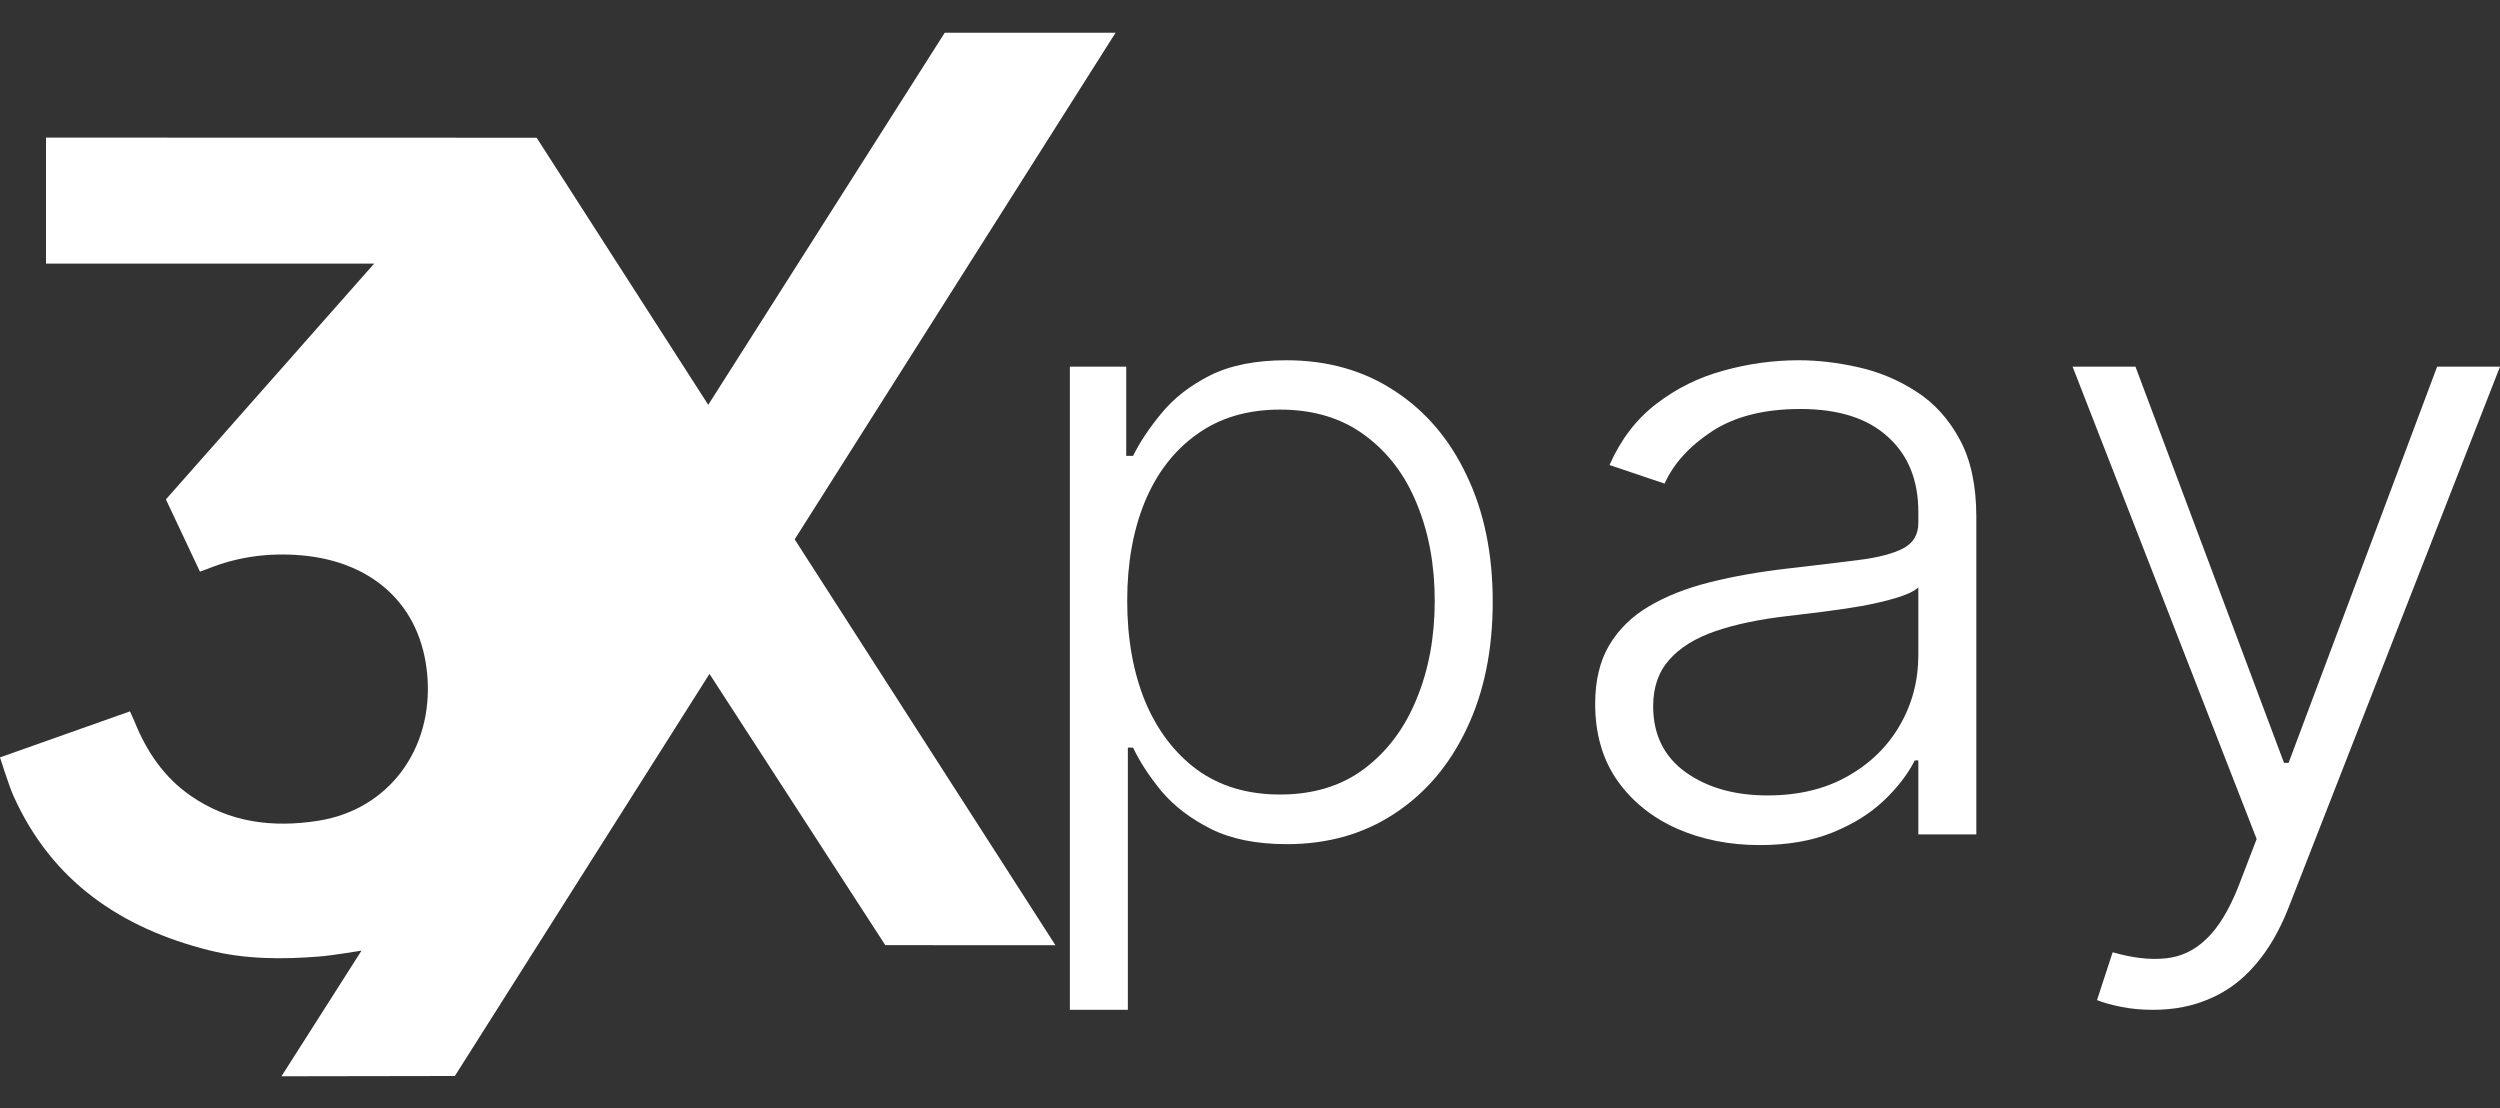 <svg width="458" height="203" viewBox="0 0 458 203" fill="none" xmlns="http://www.w3.org/2000/svg">
<rect x="0" y="0" width="458" height="203" fill="#333333" stroke="none"/>
<path d="M196 185V67.172H206.325V83.518H207.578C208.851 80.952 210.602 78.33 212.83 75.652C215.058 72.937 218.002 70.649 221.663 68.79C225.363 66.93 230.018 66 235.628 66C243.188 66 249.793 67.86 255.442 71.579C261.132 75.261 265.548 80.431 268.692 87.089C271.875 93.709 273.466 101.427 273.466 110.241C273.466 119.093 271.875 126.848 268.692 133.506C265.548 140.163 261.132 145.352 255.442 149.071C249.793 152.791 243.228 154.65 235.748 154.65C230.217 154.65 225.582 153.72 221.842 151.861C218.142 150.001 215.138 147.714 212.83 144.999C210.562 142.246 208.812 139.568 207.578 136.965H206.623V185H196ZM206.504 110.074C206.504 116.992 207.598 123.129 209.786 128.485C212.014 133.803 215.197 137.988 219.335 141.038C223.513 144.05 228.566 145.556 234.494 145.556C240.582 145.556 245.714 143.994 249.892 140.87C254.109 137.709 257.312 133.45 259.501 128.094C261.729 122.738 262.843 116.732 262.843 110.074C262.843 103.491 261.749 97.558 259.56 92.277C257.412 86.996 254.229 82.811 250.011 79.724C245.794 76.6 240.622 75.038 234.494 75.038C228.526 75.038 223.453 76.544 219.276 79.557C215.098 82.532 211.915 86.661 209.727 91.942C207.578 97.187 206.504 103.231 206.504 110.074Z" fill="white"/>
<path d="M322.375 154.818C316.844 154.818 311.791 153.813 307.216 151.805C302.64 149.759 299 146.821 296.294 142.99C293.589 139.122 292.236 134.436 292.236 128.931C292.236 124.691 293.091 121.12 294.802 118.219C296.513 115.318 298.94 112.938 302.083 111.078C305.226 109.219 308.946 107.749 313.244 106.671C317.541 105.592 322.275 104.755 327.448 104.16C332.58 103.565 336.917 103.045 340.458 102.598C344.039 102.152 346.764 101.445 348.634 100.478C350.504 99.511 351.439 97.949 351.439 95.792V93.783C351.439 87.944 349.569 83.351 345.829 80.003C342.129 76.619 336.798 74.926 329.835 74.926C323.23 74.926 317.839 76.284 313.661 78.999C309.523 81.714 306.619 84.913 304.948 88.595L294.862 85.192C296.931 80.505 299.795 76.767 303.456 73.978C307.116 71.151 311.214 69.124 315.75 67.897C320.286 66.632 324.881 66 329.536 66C333.038 66 336.678 66.428 340.458 67.283C344.278 68.139 347.819 69.626 351.081 71.746C354.344 73.829 356.99 76.749 359.019 80.505C361.048 84.225 362.063 88.948 362.063 94.676V152.865H351.439V139.308H350.783C349.51 141.837 347.62 144.292 345.113 146.672C342.607 149.053 339.463 151.005 335.684 152.53C331.904 154.055 327.468 154.818 322.375 154.818ZM323.807 145.724C329.457 145.724 334.351 144.552 338.489 142.209C342.627 139.866 345.81 136.76 348.038 132.892C350.305 128.987 351.439 124.691 351.439 120.005V107.619C350.644 108.326 349.311 108.958 347.441 109.516C345.611 110.074 343.482 110.576 341.055 111.022C338.668 111.432 336.28 111.785 333.893 112.083C331.506 112.38 329.357 112.64 327.448 112.864C322.275 113.459 317.859 114.388 314.198 115.653C310.538 116.918 307.733 118.666 305.783 120.897C303.834 123.092 302.859 125.918 302.859 129.377C302.859 134.584 304.848 138.62 308.827 141.484C312.806 144.311 317.799 145.724 323.807 145.724Z" fill="white"/>
<path d="M394.44 185C392.331 185 390.361 184.814 388.531 184.442C386.701 184.07 385.249 183.661 384.174 183.215L387.039 174.456C390.66 175.497 393.883 175.869 396.708 175.572C399.532 175.311 402.039 174.121 404.227 172.001C406.416 169.918 408.365 166.719 410.076 162.405L413.418 153.702L379.698 67.172H391.217L418.431 139.754H419.267L446.482 67.172H458L419.207 166.422C417.576 170.55 415.567 173.991 413.18 176.743C410.792 179.533 408.027 181.597 404.884 182.936C401.78 184.312 398.299 185 394.44 185Z" fill="white"/>
<path d="M204.37 6H173.073L129.751 74.164L98.31 25.23L8.431 25.209V48.296H68.538L30.394 91.492L36.632 104.727C36.632 104.727 36.892 104.632 38.026 104.211C38.026 104.211 38.031 104.211 38.035 104.211C43.569 101.965 49.351 101.222 55.276 101.743C67.947 102.855 77.251 110.566 78.298 123.932C79.345 137.311 71.166 148.331 58.321 150.36C50.011 151.672 42.079 150.725 34.968 145.812C30.02 142.397 26.815 137.619 24.617 132.116C24.617 132.111 24.612 132.102 24.612 132.102L23.809 130.322L0 138.753C0 138.753 1.616 143.905 2.454 145.777C9.491 161.476 22.206 170.064 38.387 174.112C44.963 175.758 51.714 175.767 58.442 175.237C61.062 175.033 66.235 174.147 66.235 174.147L51.566 197.174L83.328 197.122L129.977 123.454L162.183 173.152L193.354 173.161L145.585 98.807L204.37 6Z" fill="white"/>
</svg>
